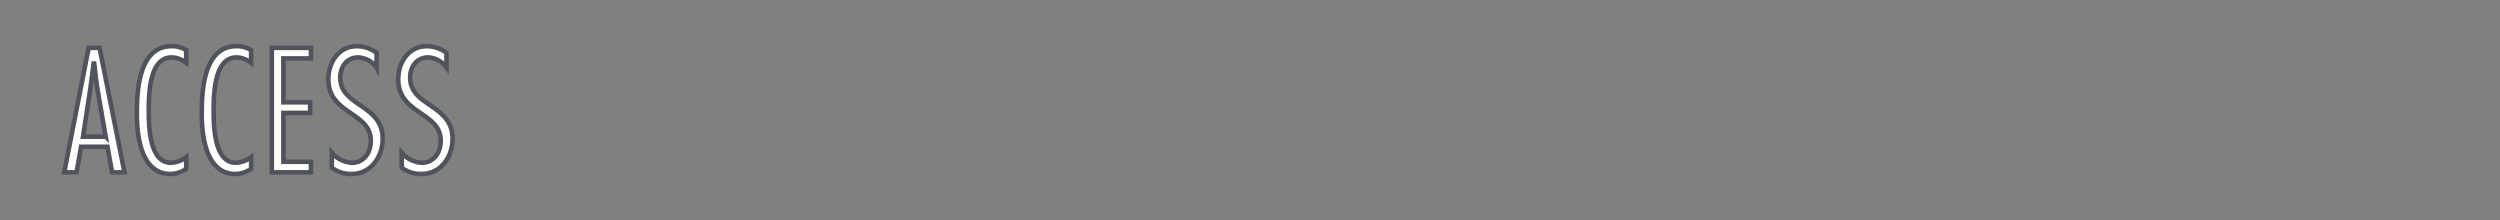 <svg xmlns="http://www.w3.org/2000/svg" viewBox="0 0 545 48">
  <rect x="0" y="0" width="545" height="48" fill="#808080" stroke="none"/>
  <title></title>
  <g>
    <path d="M27.139,37.57h-2.7l-1.008-5.579H17.672L16.699,37.57H14l5.327-27.141h2.376Zm-4.104-7.774-1.8-10.403c-0.324-1.836-.468-3.707-0.685-5.543H20.407c-0.252,1.836-.432,3.707-0.72,5.543l-1.584,10.403h4.932Z" style="fill: #fff;stroke: #50545a;stroke-miterlimit: 10"/>
    <path d="M40.599,36.814A6.463,6.463,0,0,1,37.143,37.93c-6.371,0-7.307-8.315-7.307-12.959,0-4.391.144-14.901,7.559-14.901a5.881,5.881,0,0,1,3.204.863v2.772a5.374,5.374,0,0,0-3.168-1.188c-4.392,0-5.003,6.371-5.003,11.411,0,3.167,0,11.554,4.823,11.554a5.945,5.945,0,0,0,3.348-1.224V36.814Z" style="fill: #fff;stroke: #50545a;stroke-miterlimit: 10"/>
    <path d="M54.746,36.814A6.463,6.463,0,0,1,51.29,37.93c-6.371,0-7.307-8.315-7.307-12.959,0-4.391.144-14.901,7.559-14.901a5.881,5.881,0,0,1,3.204.863v2.772a5.374,5.374,0,0,0-3.168-1.188c-4.392,0-5.003,6.371-5.003,11.411,0,3.167,0,11.554,4.823,11.554a5.945,5.945,0,0,0,3.348-1.224V36.814Z" style="fill: #fff;stroke: #50545a;stroke-miterlimit: 10"/>
    <path d="M67.788,12.733H61.777v9.575h5.831v2.304H61.777V35.266h6.011V37.57h-8.53V10.429h8.53v2.304Z" style="fill: #fff;stroke: #50545a;stroke-miterlimit: 10"/>
    <path d="M82.092,14.713a5.262,5.262,0,0,0-3.996-2.196c-2.52,0-3.923,2.088-3.923,4.392,0,3.168,2.304,4.644,4.644,6.228,2.304,1.619,4.607,3.348,4.607,7.091,0,3.959-2.557,7.703-6.804,7.703a7.062,7.062,0,0,1-4.283-1.368V33.287a6.194,6.194,0,0,0,4.392,2.195c2.663,0,4.139-2.339,4.104-4.787,0.035-3.168-2.304-4.571-4.607-6.191-2.304-1.584-4.644-3.348-4.644-7.234,0-3.636,2.231-7.199,6.227-7.199a7.303,7.303,0,0,1,4.284,1.44v3.204Z" style="fill: #fff;stroke: #50545a;stroke-miterlimit: 10"/>
    <path d="M97.33,14.713a5.262,5.262,0,0,0-3.996-2.196c-2.52,0-3.923,2.088-3.923,4.392,0,3.168,2.304,4.644,4.644,6.228,2.304,1.619,4.607,3.348,4.607,7.091,0,3.959-2.557,7.703-6.804,7.703a7.062,7.062,0,0,1-4.283-1.368V33.287a6.194,6.194,0,0,0,4.392,2.195c2.663,0,4.139-2.339,4.104-4.787,0.035-3.168-2.304-4.571-4.607-6.191-2.304-1.584-4.644-3.348-4.644-7.234,0-3.636,2.231-7.199,6.227-7.199A7.303,7.303,0,0,1,97.33,11.509v3.204Z" style="fill: #fff;stroke: #50545a;stroke-miterlimit: 10"/>
  </g>
</svg>
